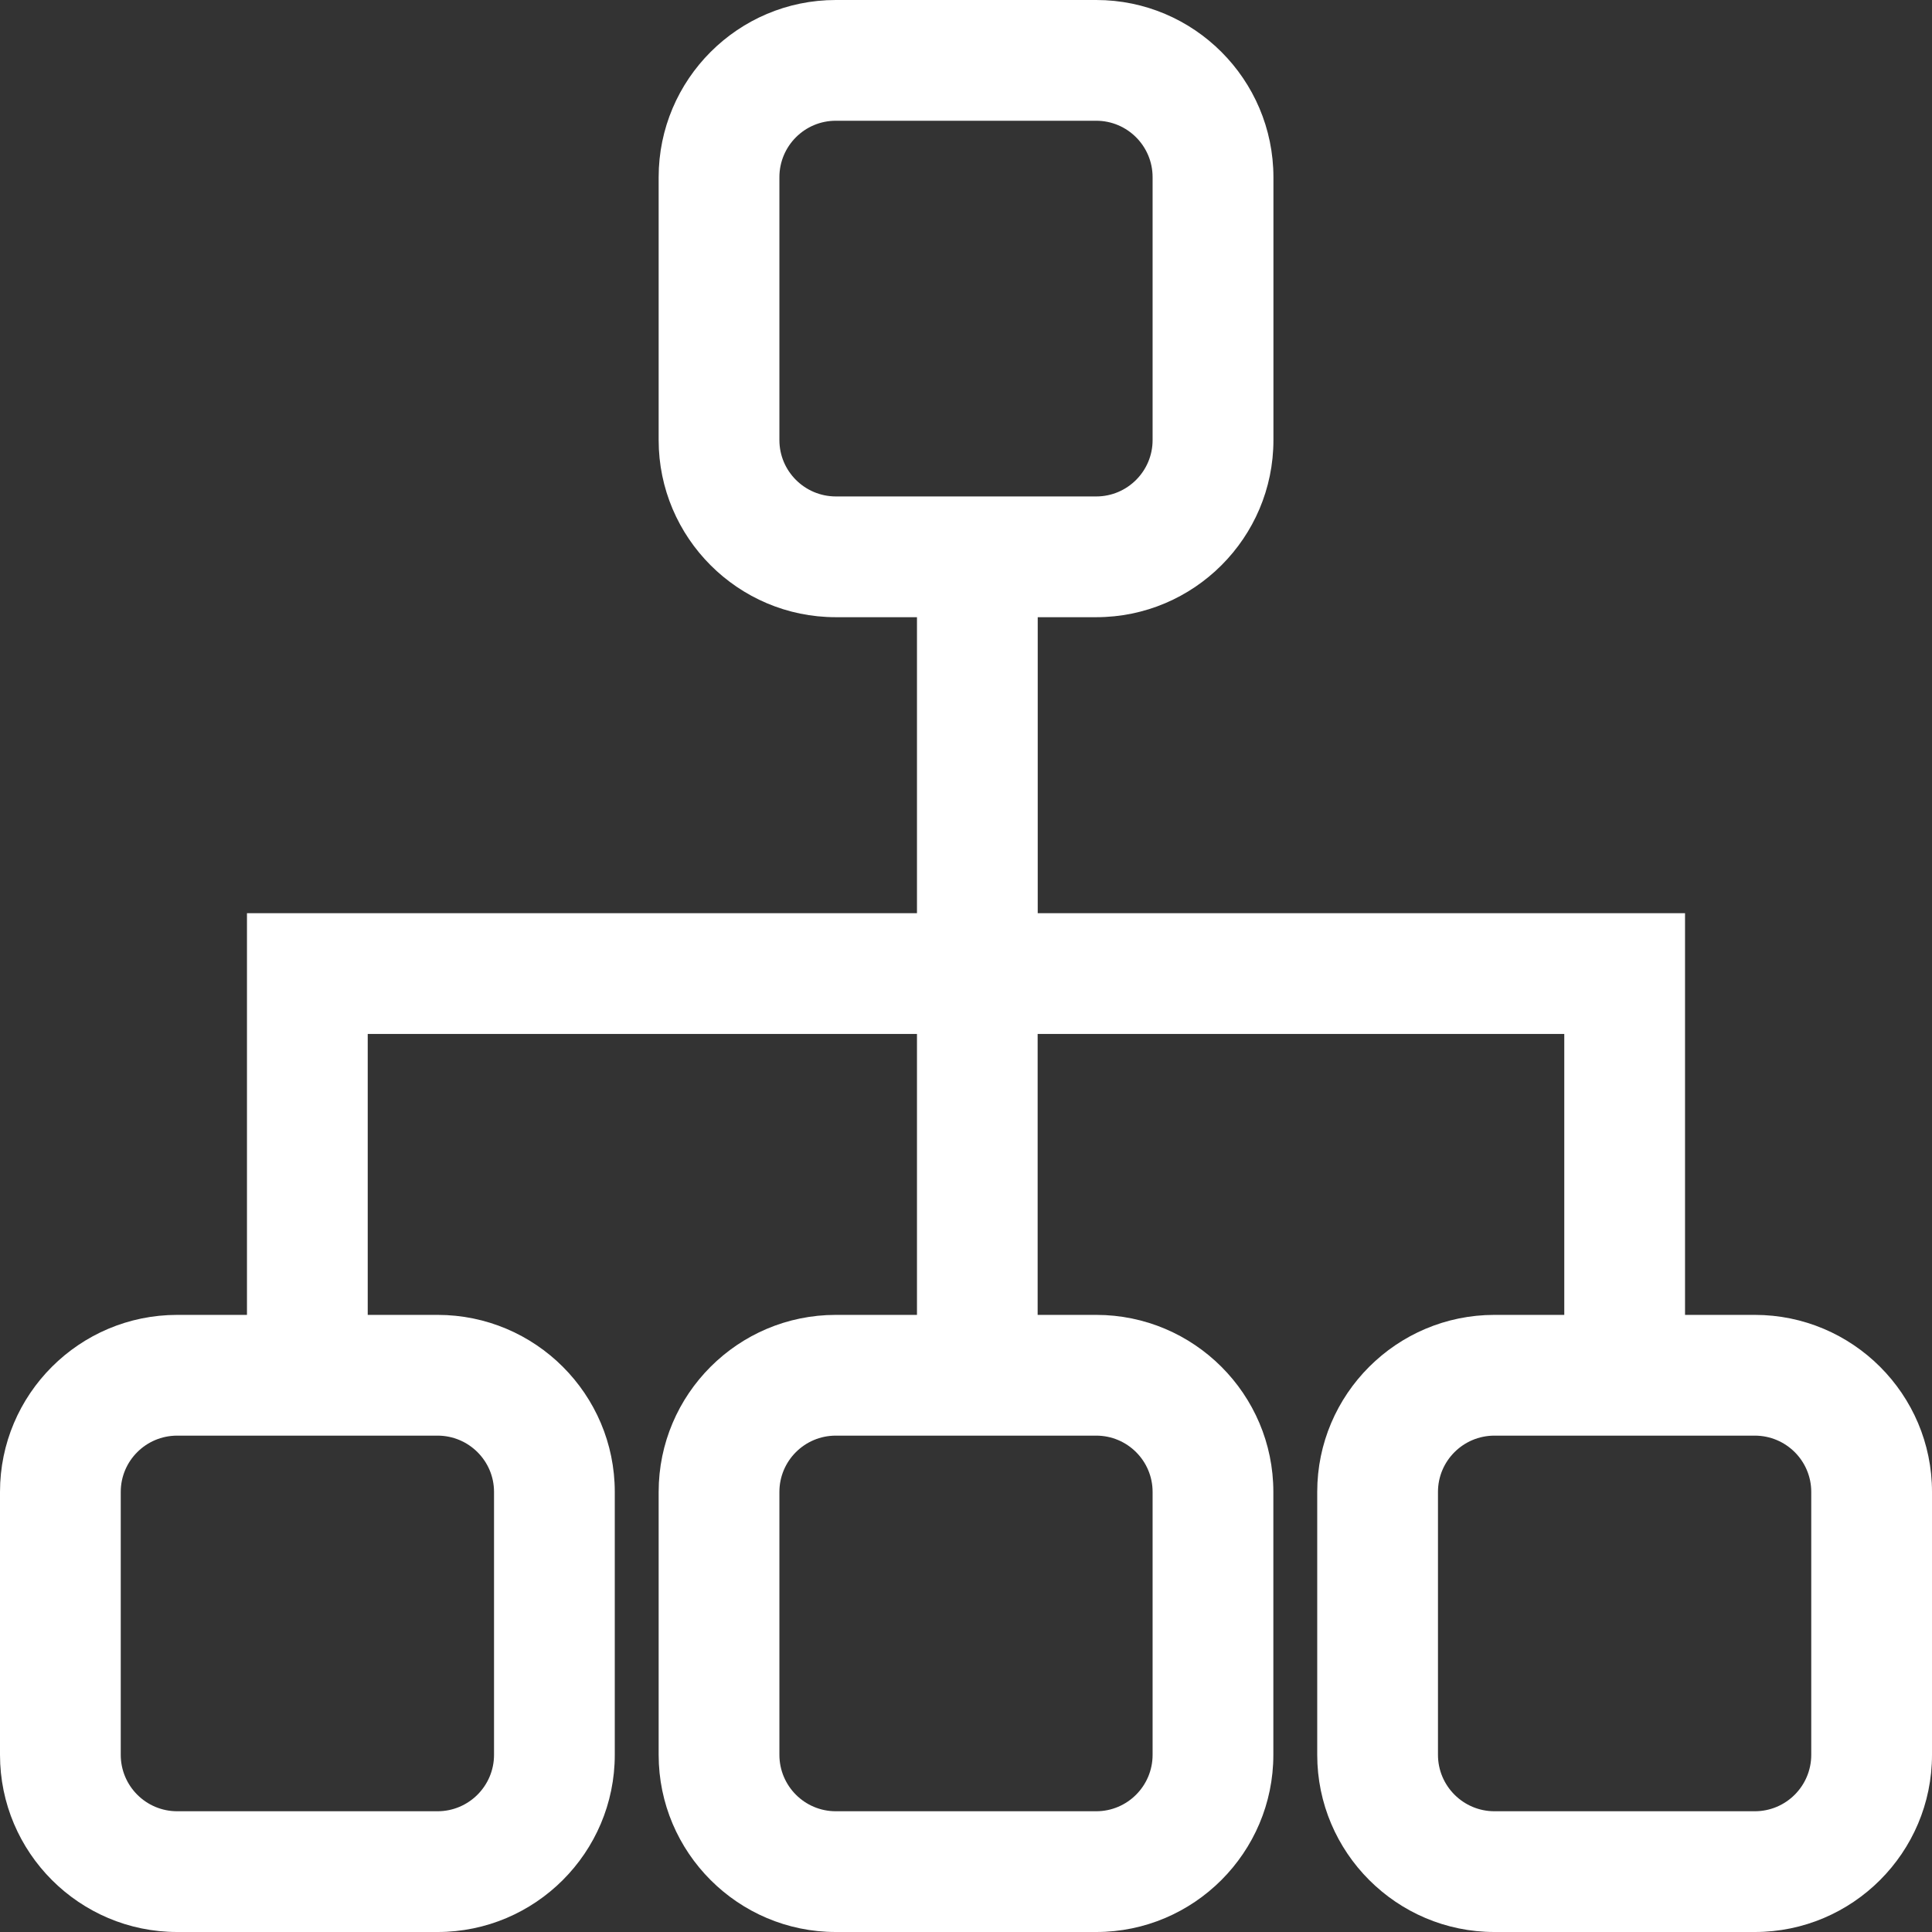 <svg width="24" height="24" viewBox="0 0 24 24" fill="none" xmlns="http://www.w3.org/2000/svg">
<rect x="0" y="0" width="24" height="24" fill="#333333" stroke="none"/>
<g clip-path="url(#clip0_125_2152)">
<path d="M21.799 16.334H20.932V11.344H12.891V7.667H13.618C14.831 7.667 15.819 6.68 15.819 5.467V2.201C15.818 0.987 14.831 0 13.618 0H10.382C9.17 0 8.182 0.987 8.182 2.201V5.467C8.182 6.679 9.169 7.667 10.382 7.667H11.391V11.344H3.068V16.334H2.201C0.987 16.334 0 17.32 0 18.533V21.799C0 23.013 0.987 24 2.201 24H5.436C6.649 24 7.637 23.013 7.637 21.799V18.533C7.637 17.32 6.65 16.334 5.436 16.334H4.568V12.844H11.391V16.334H10.382C9.169 16.334 8.182 17.32 8.182 18.533V21.799C8.182 23.012 9.169 24 10.382 24H13.618C14.83 24 15.818 23.013 15.818 21.799V18.533C15.818 17.32 14.831 16.334 13.618 16.334H12.89V12.844H19.432V16.334H18.564C17.351 16.334 16.363 17.32 16.363 18.533V21.799C16.363 23.012 17.351 24 18.564 24H21.799C23.013 24 24 23.013 24 21.799V18.533C24 17.32 23.013 16.334 21.799 16.334ZM9.682 5.467V2.201C9.682 1.814 9.996 1.5 10.382 1.5H13.618C14.004 1.5 14.318 1.814 14.318 2.201V5.467C14.318 5.853 14.004 6.167 13.618 6.167H10.382C9.996 6.166 9.682 5.853 9.682 5.467ZM6.137 18.533V21.799C6.137 22.186 5.822 22.5 5.436 22.5H2.201C1.814 22.5 1.5 22.186 1.5 21.799V18.533C1.5 18.147 1.814 17.834 2.201 17.834H5.436C5.822 17.834 6.137 18.147 6.137 18.533ZM14.318 18.533V21.799C14.318 22.186 14.004 22.5 13.618 22.5H10.382C9.996 22.5 9.682 22.186 9.682 21.799V18.533C9.682 18.147 9.996 17.834 10.382 17.834H13.618C14.004 17.834 14.318 18.147 14.318 18.533ZM22.5 21.799C22.5 22.186 22.186 22.5 21.799 22.5H18.564C18.178 22.5 17.863 22.186 17.863 21.799V18.533C17.863 18.147 18.178 17.834 18.564 17.834H21.799C22.186 17.834 22.5 18.147 22.5 18.533V21.799Z" fill="white"/>
</g>
<defs>
<clipPath id="clip0_125_2152">
<rect width="24" height="24" fill="white"/>
</clipPath>
</defs>
</svg>
